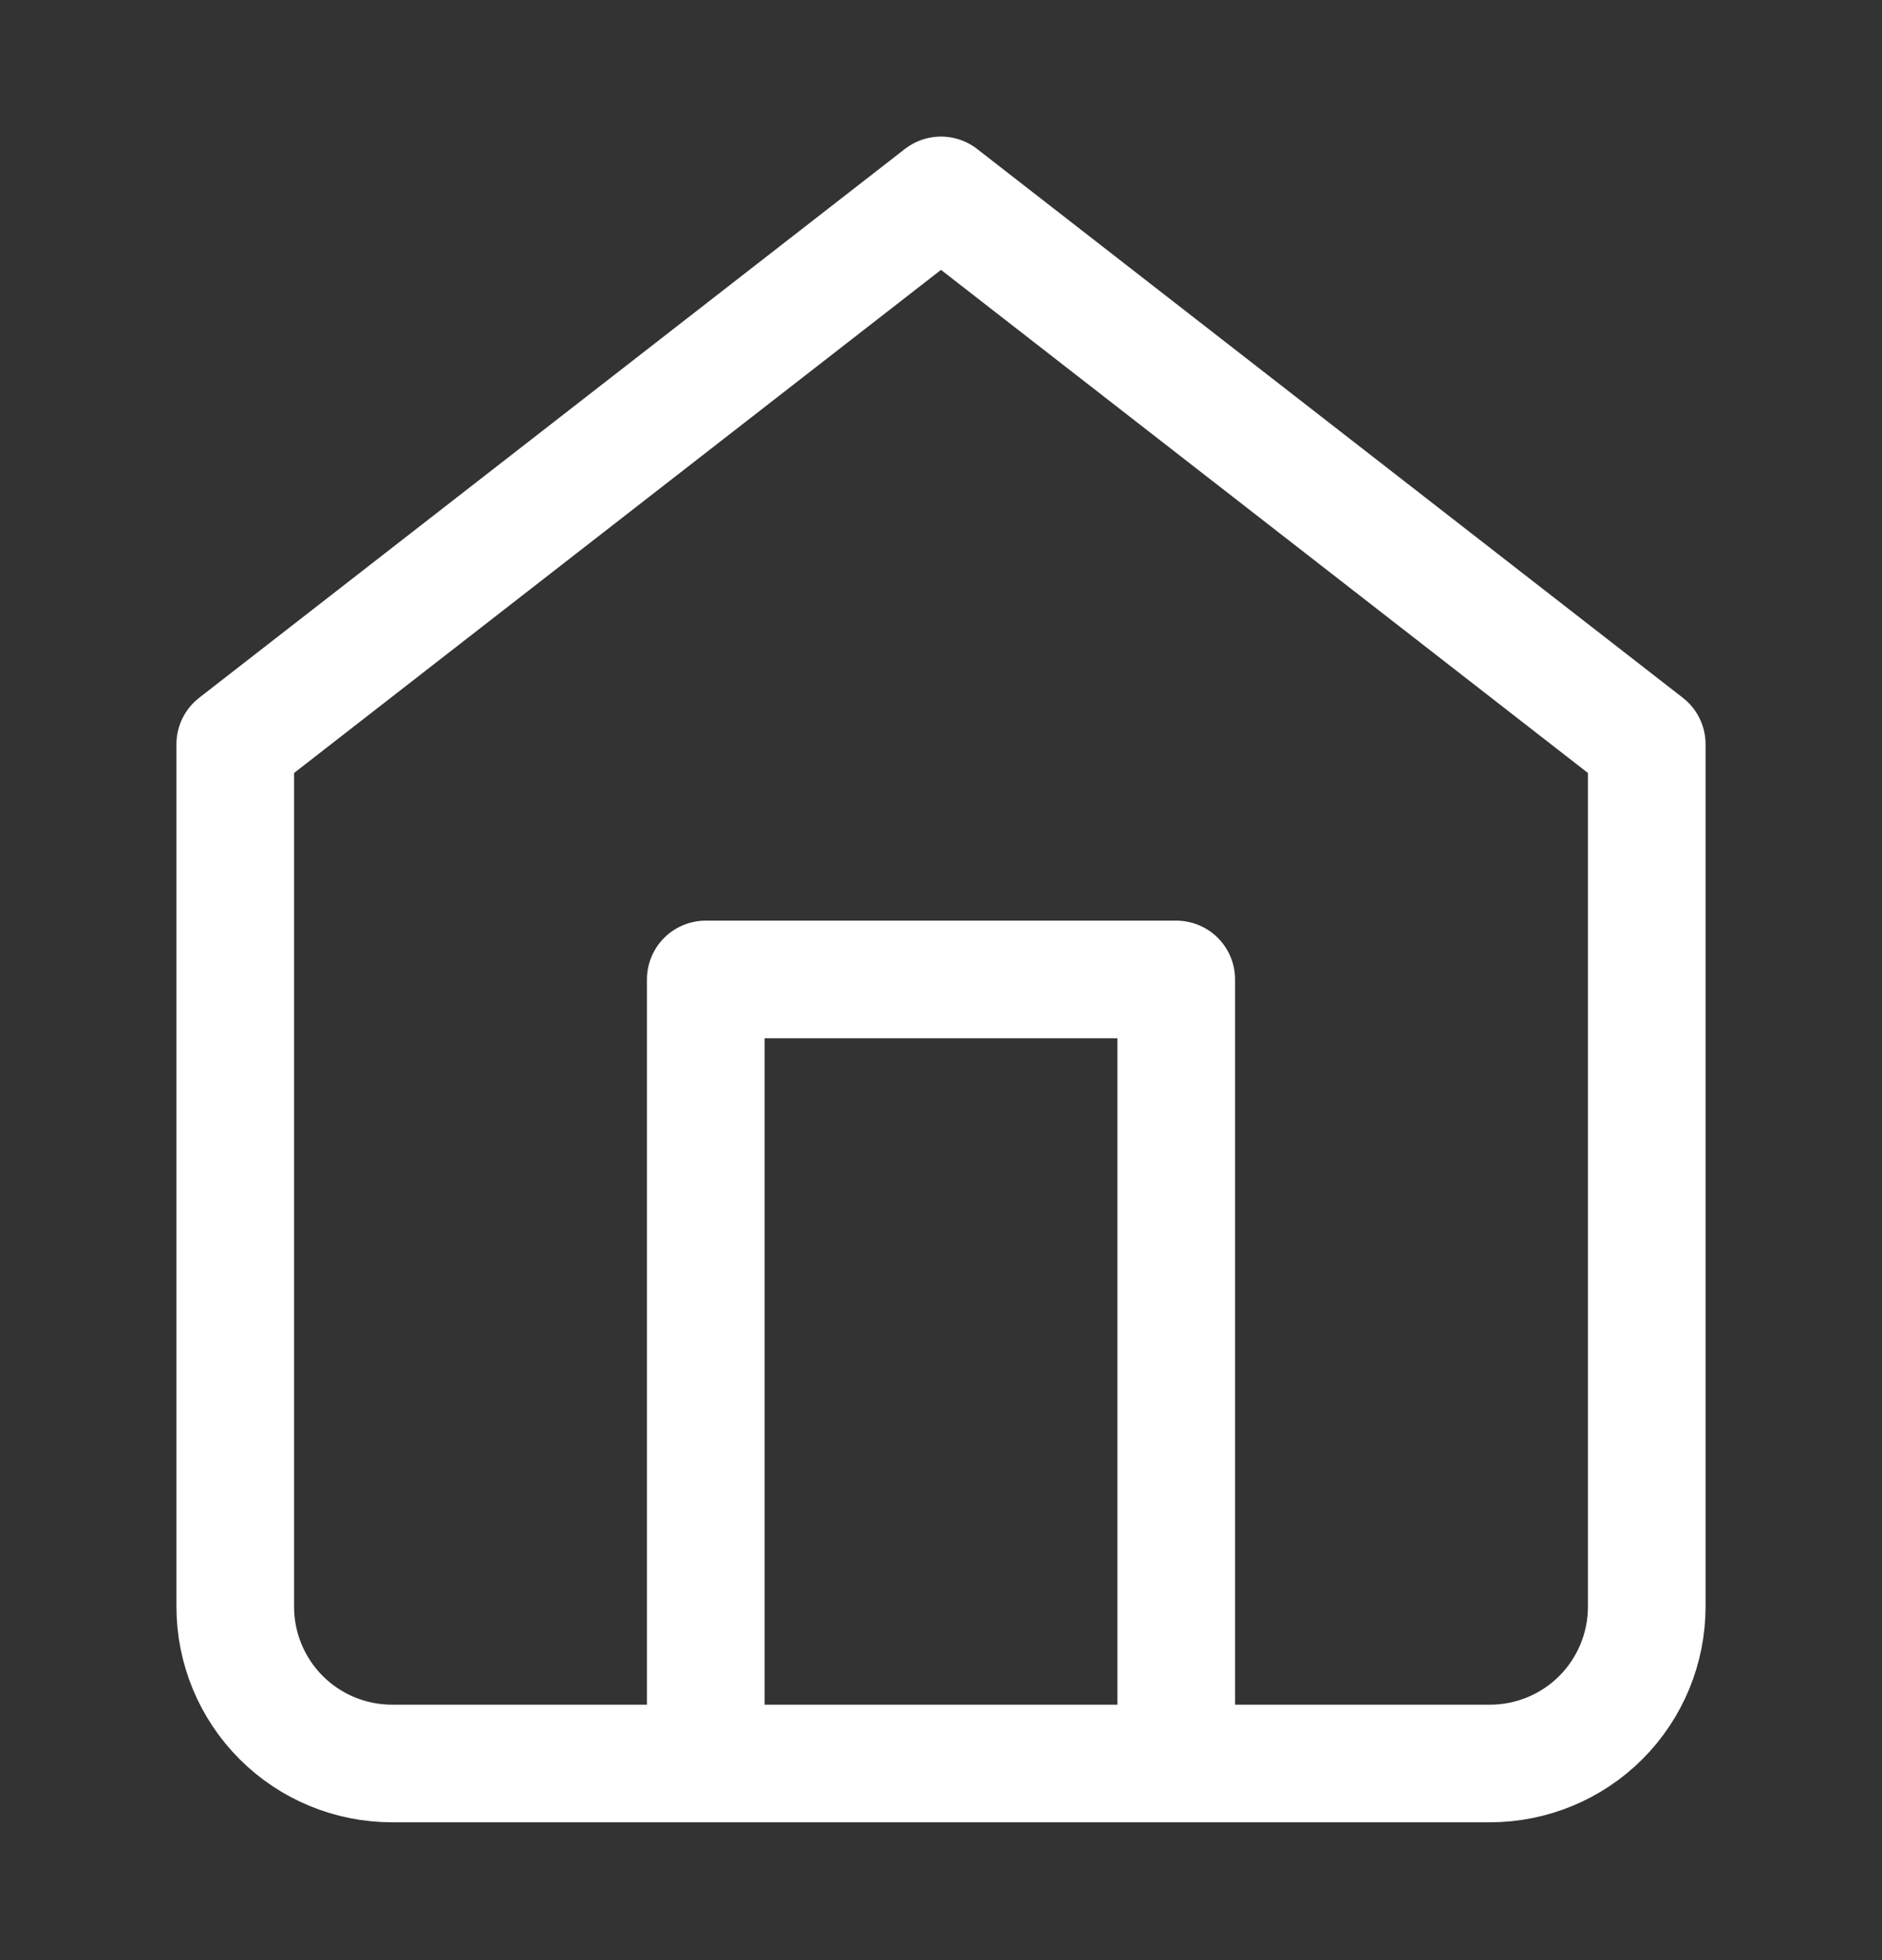 <svg width="24" height="25" viewBox="0 0 24 25" fill="none" xmlns="http://www.w3.org/2000/svg">
<rect x="0" y="0" width="24" height="25" fill="#333333" stroke="none"/>
<path d="M3 9.492L12 2.492L21 9.492V20.492C21 21.023 20.789 21.532 20.414 21.907C20.039 22.282 19.53 22.492 19 22.492H5C4.47 22.492 3.961 22.282 3.586 21.907C3.211 21.532 3 21.023 3 20.492V9.492Z" stroke="white" stroke-width="1.5" stroke-linecap="round" stroke-linejoin="round"/>
<path d="M9 22.492V12.492H15V22.492" stroke="white" stroke-width="1.5" stroke-linecap="round" stroke-linejoin="round"/>
</svg>
